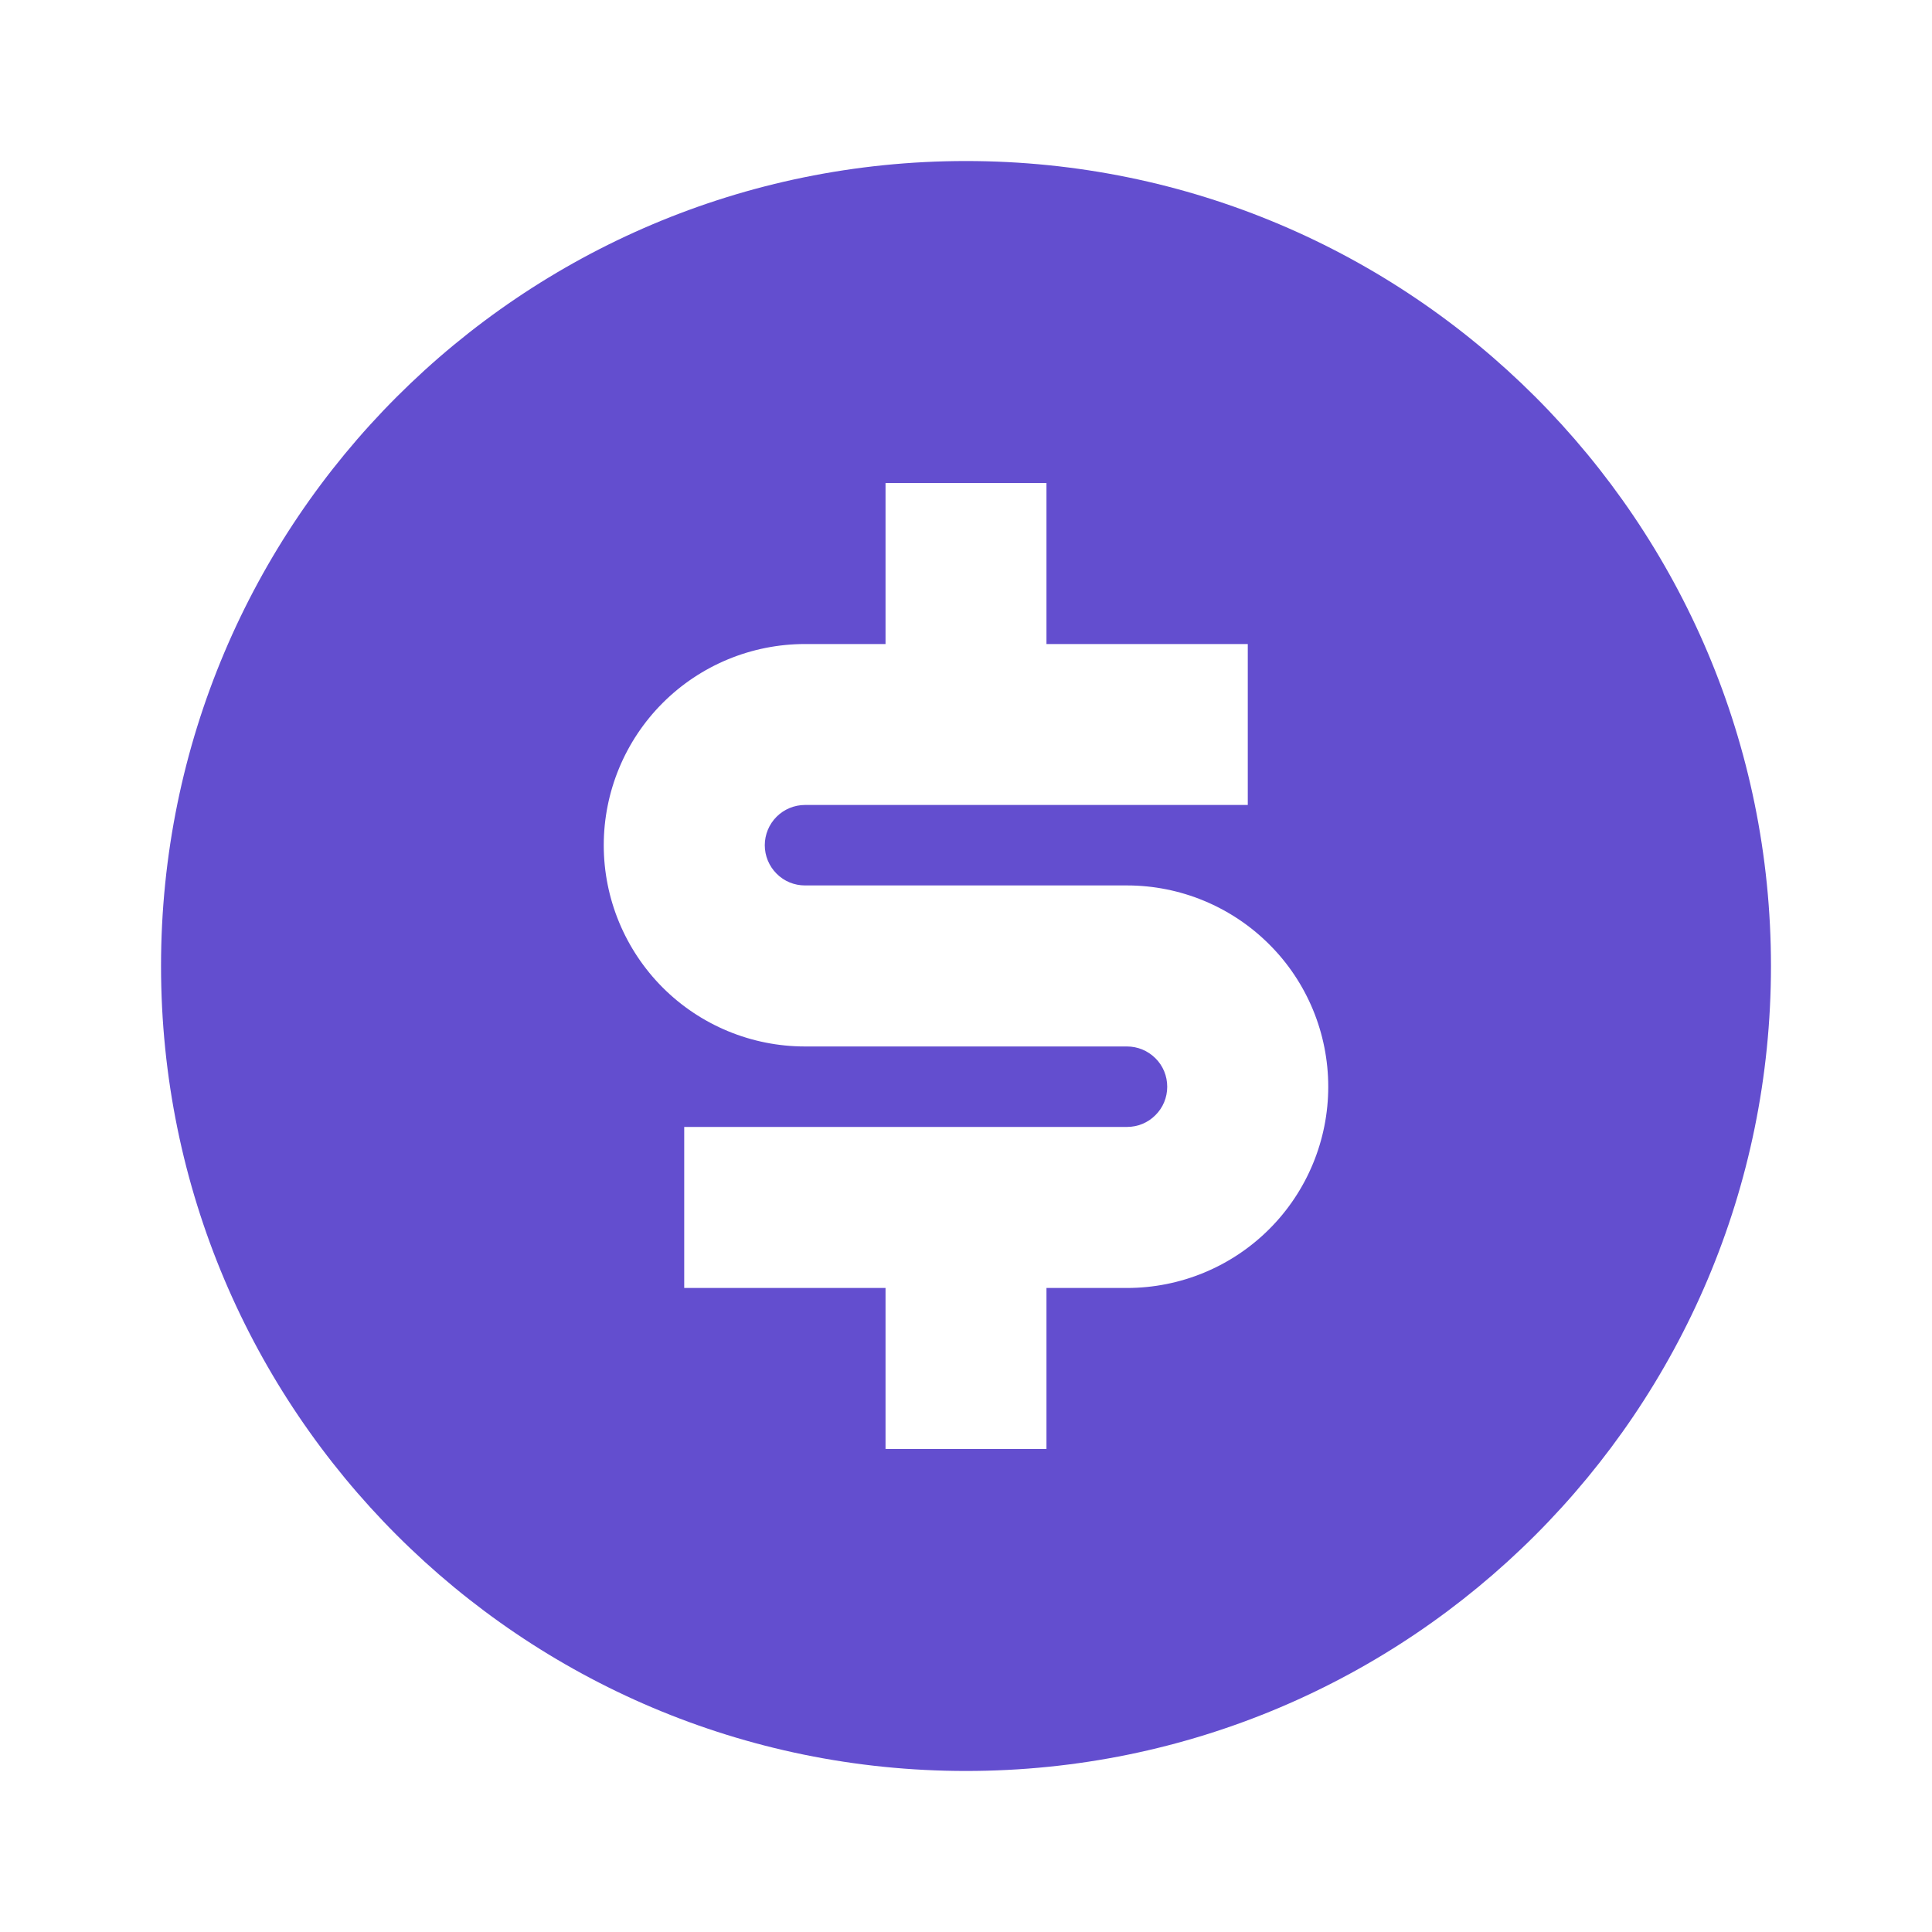 <svg width="20" height="20" viewBox="0 0 20 20" fill="none" xmlns="http://www.w3.org/2000/svg">
<path d="M10 18.333C5.398 18.333 1.667 14.602 1.667 10C1.667 5.397 5.398 1.667 10 1.667C14.603 1.667 18.333 5.397 18.333 10C18.333 14.602 14.603 18.333 10 18.333ZM7.083 11.666V13.333H9.167V15H10.833V13.333H11.667C12.219 13.333 12.749 13.114 13.14 12.723C13.531 12.332 13.75 11.802 13.75 11.25C13.75 10.697 13.531 10.167 13.14 9.777C12.749 9.386 12.219 9.166 11.667 9.166H8.333C8.223 9.166 8.117 9.123 8.039 9.044C7.961 8.966 7.917 8.86 7.917 8.75C7.917 8.639 7.961 8.533 8.039 8.455C8.117 8.377 8.223 8.333 8.333 8.333H12.917V6.667H10.833V5H9.167V6.667H8.333C7.781 6.667 7.251 6.886 6.86 7.277C6.47 7.667 6.25 8.197 6.25 8.75C6.25 9.302 6.47 9.832 6.86 10.223C7.251 10.614 7.781 10.833 8.333 10.833H11.667C11.777 10.833 11.883 10.877 11.961 10.955C12.04 11.033 12.083 11.139 12.083 11.25C12.083 11.36 12.04 11.466 11.961 11.544C11.883 11.623 11.777 11.666 11.667 11.666H7.083Z" fill="#634ECF"/>
</svg>
